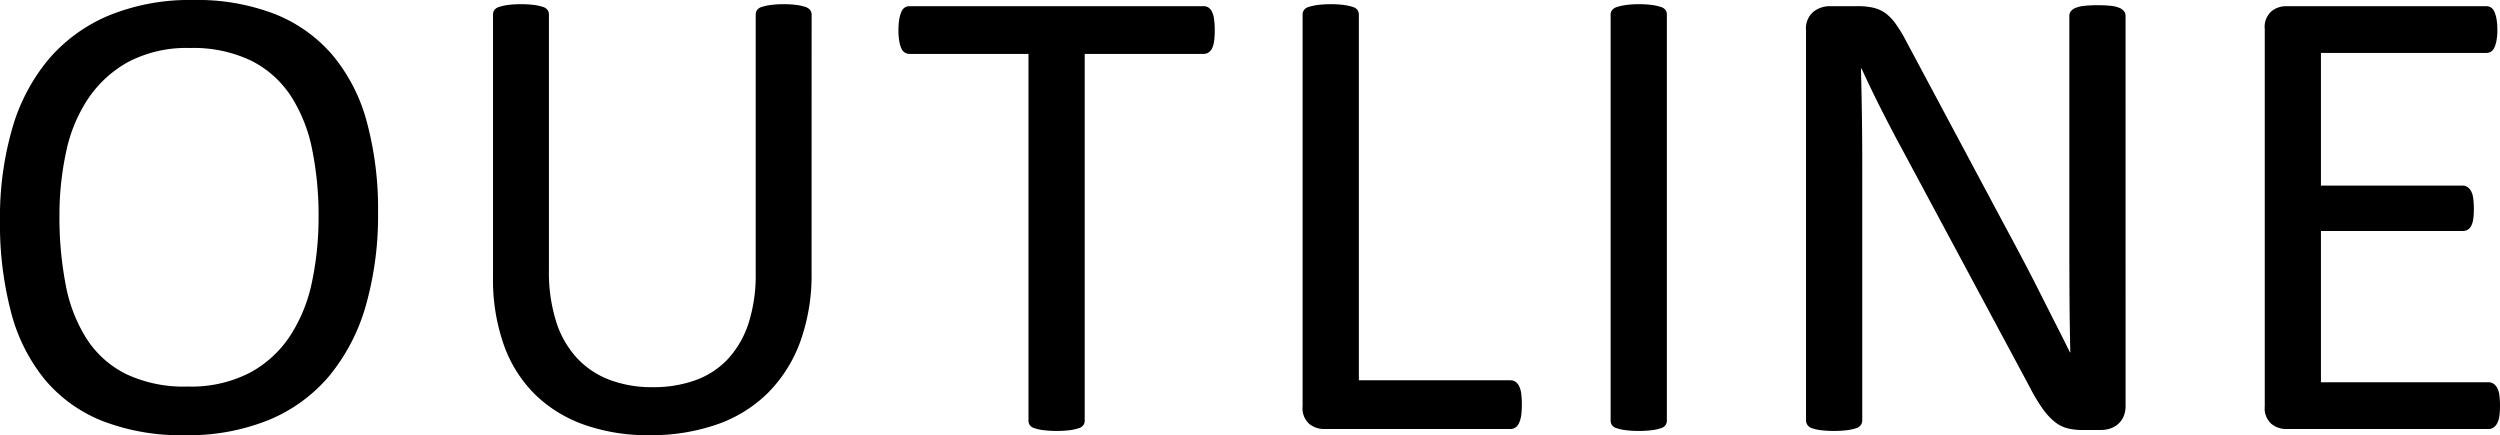 <svg xmlns="http://www.w3.org/2000/svg" width="100.875" height="17.561" viewBox="0 0 100.875 17.561">
  <title>cap_outline</title>
  <g>
    <path d="M16.559,13.302a13.234,13.234,0,0,1-.488,3.731,7.807,7.807,0,0,1-1.457,2.827,6.352,6.352,0,0,1-2.433,1.793,8.616,8.616,0,0,1-3.415.627,8.765,8.765,0,0,1-3.329-.574,5.844,5.844,0,0,1-2.32-1.667,7.115,7.115,0,0,1-1.365-2.716,14.051,14.051,0,0,1-.448-3.731,12.888,12.888,0,0,1,.488-3.665A7.633,7.633,0,0,1,3.256,7.125a6.486,6.486,0,0,1,2.439-1.779,8.633,8.633,0,0,1,3.415-.626,8.7,8.7,0,0,1,3.283.566,5.954,5.954,0,0,1,2.327,1.654,7.038,7.038,0,0,1,1.384,2.689A13.456,13.456,0,0,1,16.559,13.302Zm-2.399.158a13.382,13.382,0,0,0-.257-2.696,6.207,6.207,0,0,0-.856-2.162,4.131,4.131,0,0,0-1.6-1.43,5.376,5.376,0,0,0-2.475-.515,5.055,5.055,0,0,0-2.476.554,4.648,4.648,0,0,0-1.626,1.477,6.139,6.139,0,0,0-.896,2.155,12.074,12.074,0,0,0-.27,2.591,14.28,14.28,0,0,0,.25,2.769,6.187,6.187,0,0,0,.843,2.182,4.032,4.032,0,0,0,1.587,1.424,5.452,5.452,0,0,0,2.495.508,5.163,5.163,0,0,0,2.502-.554,4.496,4.496,0,0,0,1.633-1.496,6.321,6.321,0,0,0,.882-2.182A12.589,12.589,0,0,0,14.159,13.46Z" transform="translate(-1.305 -4.72)"/>
    <path d="M34.052,15.728a7.915,7.915,0,0,1-.455,2.775,5.682,5.682,0,0,1-1.299,2.063,5.475,5.475,0,0,1-2.057,1.278,8.129,8.129,0,0,1-2.755.436,7.695,7.695,0,0,1-2.571-.409,5.436,5.436,0,0,1-1.991-1.206A5.278,5.278,0,0,1,21.646,18.668a7.885,7.885,0,0,1-.448-2.769V5.312a.325.325,0,0,1,.053-.185.355.355,0,0,1,.185-.125,2.099,2.099,0,0,1,.343-.079,3.792,3.792,0,0,1,.554-.033,3.854,3.854,0,0,1,.541.033,1.897,1.897,0,0,1,.349.079.354.354,0,0,1,.178.125.325.325,0,0,1,.053.185V15.622a6.651,6.651,0,0,0,.29,2.07,3.895,3.895,0,0,0,.837,1.47,3.469,3.469,0,0,0,1.318.883,4.784,4.784,0,0,0,1.733.297,4.974,4.974,0,0,0,1.76-.29,3.347,3.347,0,0,0,1.306-.87,3.905,3.905,0,0,0,.817-1.437,6.406,6.406,0,0,0,.283-2.004V5.312a.325.325,0,0,1,.053-.185.355.355,0,0,1,.185-.125,2.083,2.083,0,0,1,.35-.079,3.813,3.813,0,0,1,.547-.033,3.718,3.718,0,0,1,.534.033,1.919,1.919,0,0,1,.343.079.401.401,0,0,1,.185.125.302.302,0,0,1,.059.185Z" transform="translate(-1.305 -4.72)"/>
    <path d="M50.32,5.945a3.128,3.128,0,0,1-.026.436.922.922,0,0,1-.085.296.416.416,0,0,1-.146.165.357.357,0,0,1-.191.053H45.073v14.792a.325.325,0,0,1-.053.185.349.349,0,0,1-.185.125,1.919,1.919,0,0,1-.349.079,4.472,4.472,0,0,1-1.088,0,1.914,1.914,0,0,1-.356-.079.349.349,0,0,1-.185-.125.325.325,0,0,1-.053-.185V6.895H38.006a.355.355,0,0,1-.191-.053.368.368,0,0,1-.139-.165,1.196,1.196,0,0,1-.086-.296,2.515,2.515,0,0,1-.033-.436,2.628,2.628,0,0,1,.033-.441,1.34,1.34,0,0,1,.086-.31.367.367,0,0,1,.139-.172.355.355,0,0,1,.191-.053H49.872a.357.357,0,0,1,.191.053.413.413,0,0,1,.146.172,1.025,1.025,0,0,1,.085.31A3.269,3.269,0,0,1,50.32,5.945Z" transform="translate(-1.305 -4.72)"/>
    <path d="M62.711,21.041a3.091,3.091,0,0,1-.026.441,1.092,1.092,0,0,1-.085.303.452.452,0,0,1-.146.185.346.346,0,0,1-.204.06H54.709a.93.93,0,0,1-.573-.204.846.846,0,0,1-.271-.719V5.312a.325.325,0,0,1,.053-.185.355.355,0,0,1,.185-.125,2.087,2.087,0,0,1,.356-.079,3.854,3.854,0,0,1,.541-.033,3.813,3.813,0,0,1,.547.033,2.083,2.083,0,0,1,.35.079.355.355,0,0,1,.185.125.325.325,0,0,1,.053.185V20.065H62.25a.352.352,0,0,1,.204.059.487.487,0,0,1,.146.172.937.937,0,0,1,.085.297A3.235,3.235,0,0,1,62.711,21.041Z" transform="translate(-1.305 -4.72)"/>
    <path d="M68.563,21.687a.325.325,0,0,1-.053.185.349.349,0,0,1-.185.125,1.906,1.906,0,0,1-.35.079,4.468,4.468,0,0,1-1.087,0,1.915,1.915,0,0,1-.356-.079.349.349,0,0,1-.185-.125.325.325,0,0,1-.053-.185V5.312a.296.296,0,0,1,.06-.185.397.397,0,0,1,.197-.125,2.312,2.312,0,0,1,.356-.079,3.592,3.592,0,0,1,.521-.033,3.813,3.813,0,0,1,.547.033,2.083,2.083,0,0,1,.35.079.355.355,0,0,1,.185.125.325.325,0,0,1,.053.185Z" transform="translate(-1.305 -4.72)"/>
    <path d="M87.072,21.094a1.036,1.036,0,0,1-.088.448.885.885,0,0,1-.232.303.902.902,0,0,1-.32.172,1.24,1.24,0,0,1-.354.053h-.75a2.35,2.35,0,0,1-.621-.073,1.375,1.375,0,0,1-.504-.264,2.634,2.634,0,0,1-.477-.521,6.824,6.824,0,0,1-.506-.844L78.014,10.665q-.408-.751-.823-1.575-.415-.823-.771-1.602h-.026q.026.949.04,1.938.013.989.013,1.965V21.687a.32.32,0,0,1-.056.178.346.346,0,0,1-.188.132,1.909,1.909,0,0,1-.348.079,4.565,4.565,0,0,1-1.099,0,1.746,1.746,0,0,1-.341-.079.345.345,0,0,1-.181-.132.32.32,0,0,1-.056-.178V5.945a.877.877,0,0,1,.299-.751,1.068,1.068,0,0,1,.653-.225h1.116a2.787,2.787,0,0,1,.66.066,1.382,1.382,0,0,1,.477.217,1.909,1.909,0,0,1,.408.422,5.755,5.755,0,0,1,.414.68l4,7.488q.37.686.714,1.338.344.652.663,1.285.319.633.63,1.246.312.612.618,1.232h.013q-.026-1.042-.033-2.169-.007-1.126-.007-2.168V5.353a.293.293,0,0,1,.056-.172.451.451,0,0,1,.188-.139,1.25,1.25,0,0,1,.348-.085,4.828,4.828,0,0,1,.563-.026,4.569,4.569,0,0,1,.528.026,1.174,1.174,0,0,1,.348.085.455.455,0,0,1,.181.139.293.293,0,0,1,.056.172Z" transform="translate(-1.305 -4.72)"/>
    <path d="M102.18,21.094a2.87,2.87,0,0,1-.026.415.879.879,0,0,1-.092.297.451.451,0,0,1-.152.171.357.357,0,0,1-.191.053h-8.187a.93.93,0,0,1-.573-.204.846.846,0,0,1-.271-.719V5.893a.847.847,0,0,1,.271-.719.936.936,0,0,1,.573-.204H101.626a.359.359,0,0,1,.191.053.373.373,0,0,1,.138.172,1.341,1.341,0,0,1,.085.296,2.493,2.493,0,0,1,.033.442,2.304,2.304,0,0,1-.033.415,1.21,1.21,0,0,1-.085.29.373.373,0,0,1-.138.165.359.359,0,0,1-.191.053h-6.671V12.208h5.722a.333.333,0,0,1,.191.059.489.489,0,0,1,.145.165.833.833,0,0,1,.086.29,3.128,3.128,0,0,1,.026.436,2.724,2.724,0,0,1-.026.408.815.815,0,0,1-.086.277.368.368,0,0,1-.145.151.393.393,0,0,1-.191.046H94.955v6.104h6.763a.357.357,0,0,1,.191.053.465.465,0,0,1,.152.164.811.811,0,0,1,.092.29A3.106,3.106,0,0,1,102.18,21.094Z" transform="translate(-1.305 -4.72)"/>
  </g>
</svg>
